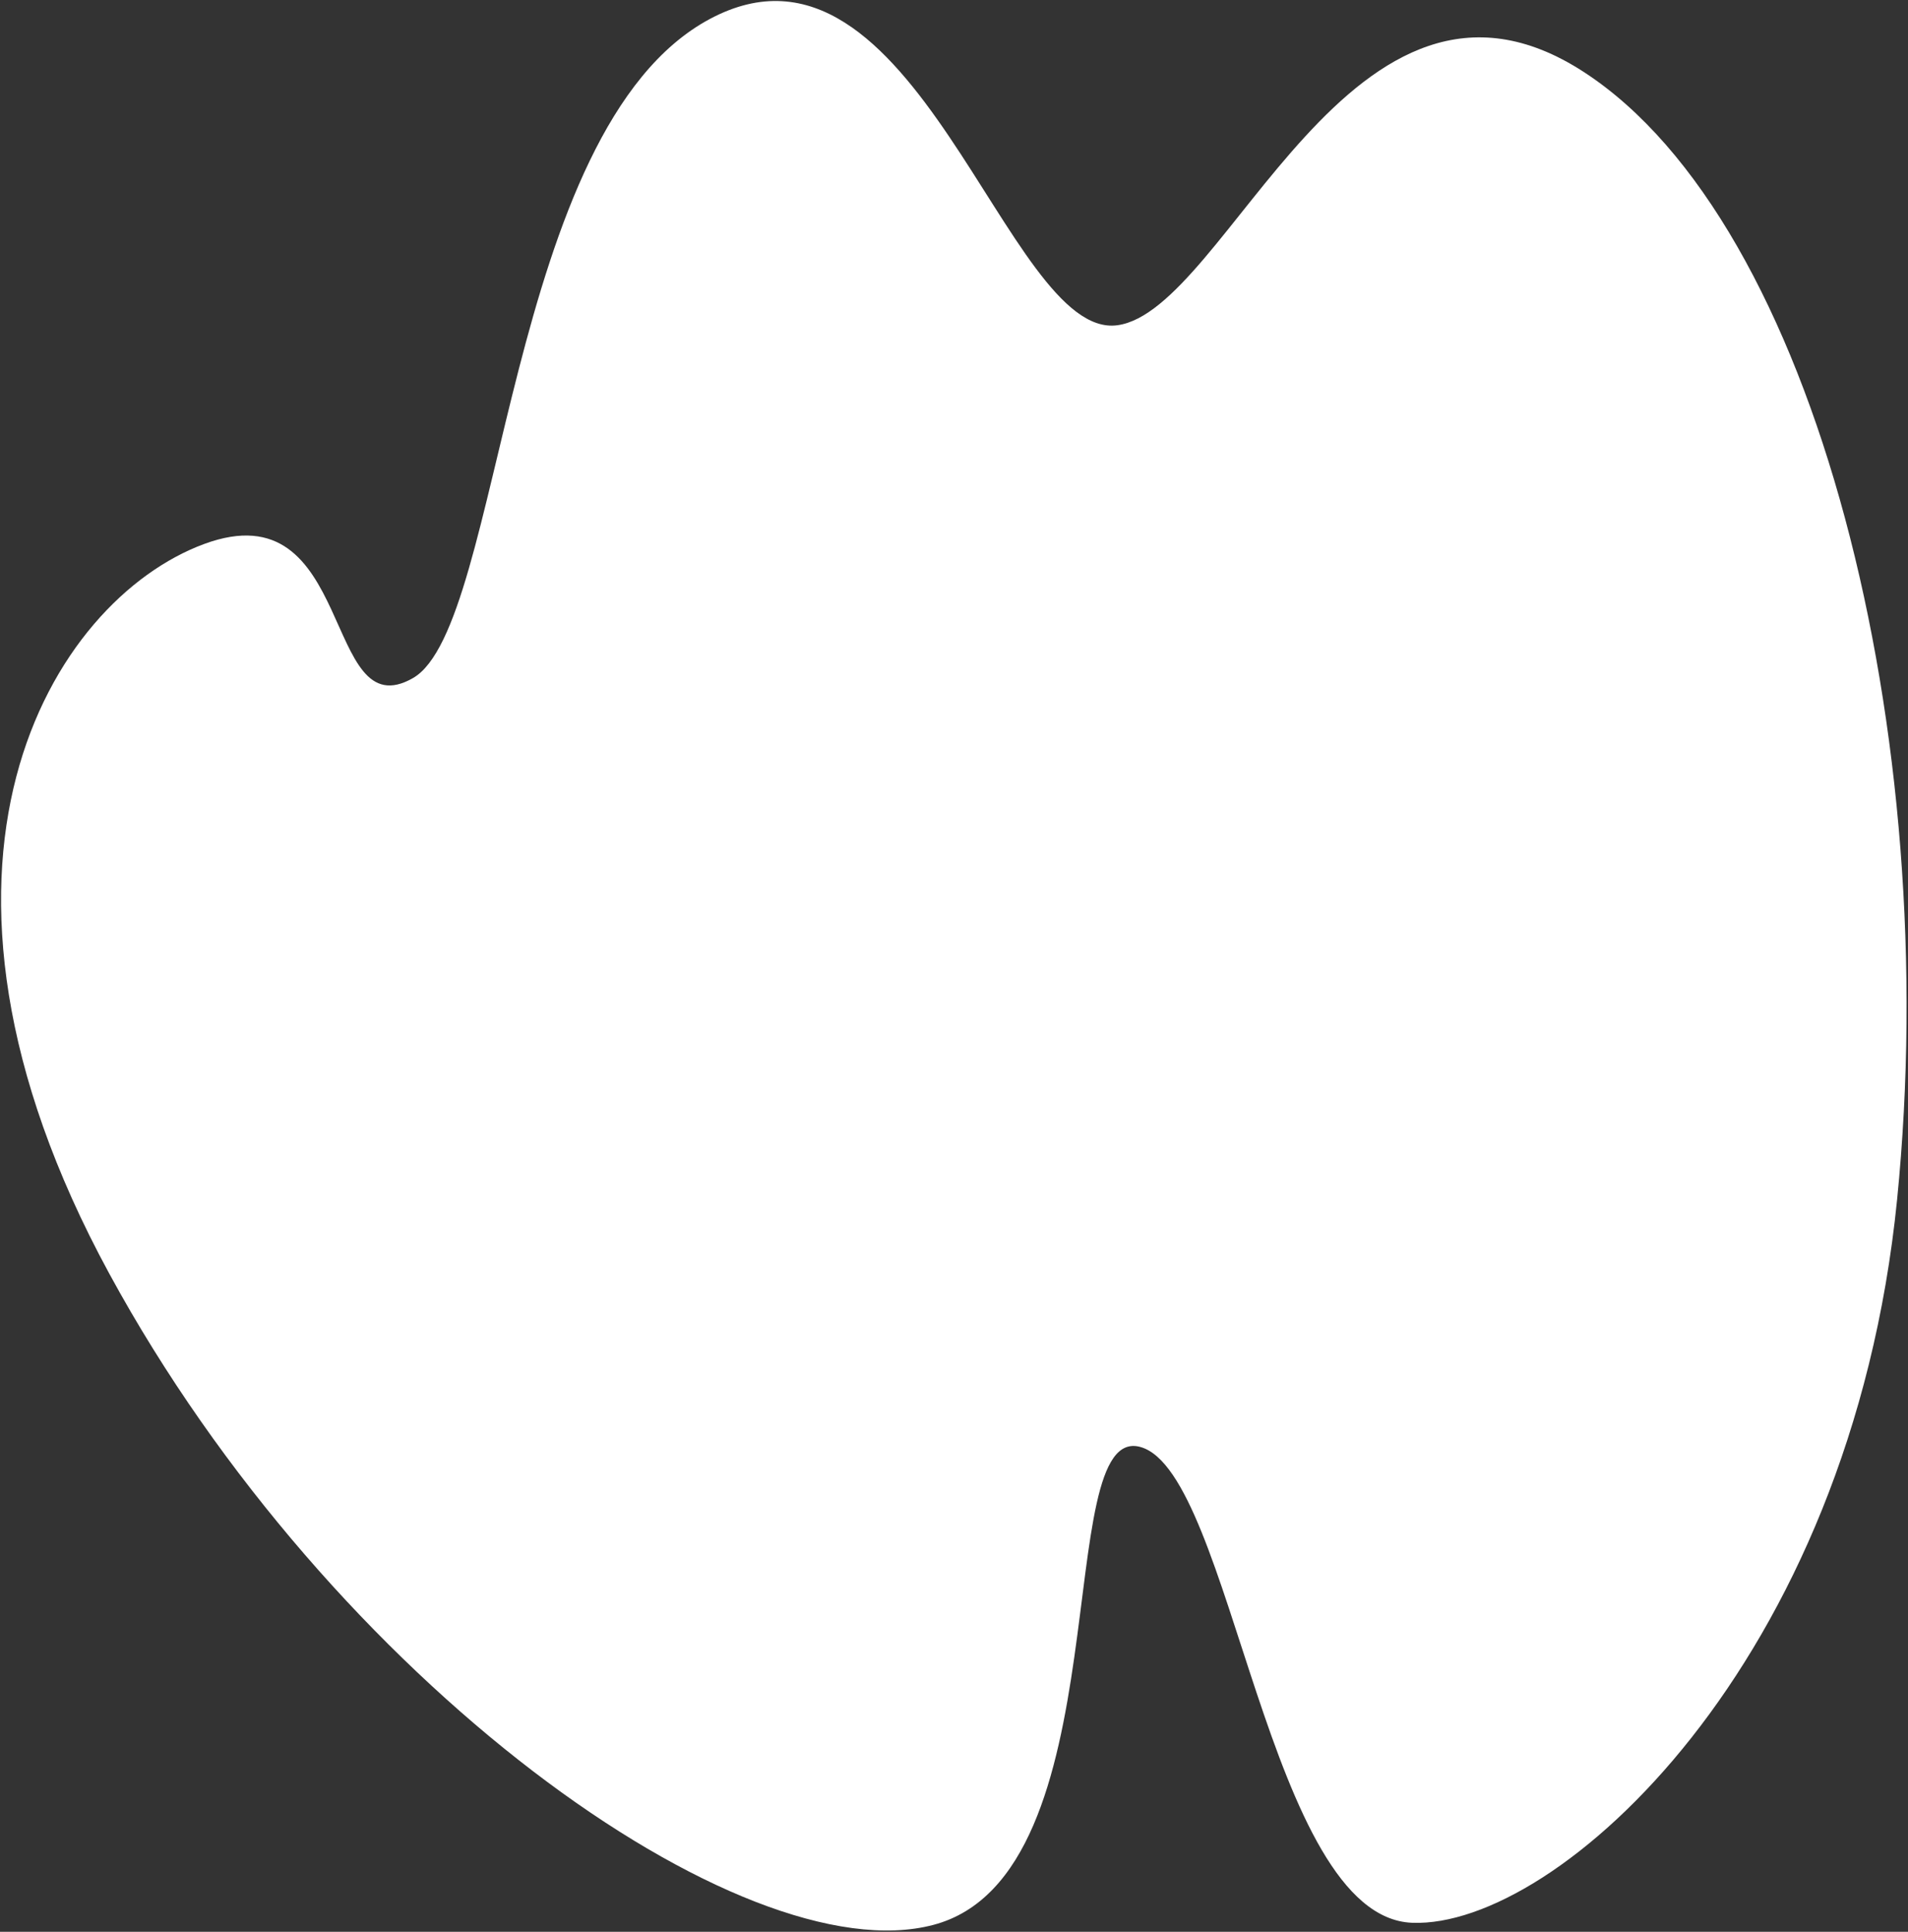 <?xml version="1.0" encoding="UTF-8"?> <svg xmlns="http://www.w3.org/2000/svg" width="1220" height="1235" viewBox="0 0 1220 1235" fill="none"><rect x="0" y="0" width="1220" height="1235" fill="#333333" stroke="none"/><path d="M902.988 1229.24C995.442 1232.82 1183.31 1064.23 1213.03 766.878C1242.76 469.529 1161.08 142.43 1012.72 46.03C864.36 -50.369 785.219 198.63 714.344 207.947C643.469 217.265 585.28 -58.015 453.962 12.087C322.644 82.189 322.226 400.178 264.052 433.495C205.877 466.813 227.545 311.869 130.427 347.815C33.309 383.761 -72.237 552.89 69.815 814.121C211.868 1075.35 474.855 1262.69 596.778 1230.59C718.702 1198.48 671.019 907.874 729.516 925.145C788.013 942.416 810.535 1225.66 902.988 1229.24Z" fill="white"></path></svg> 